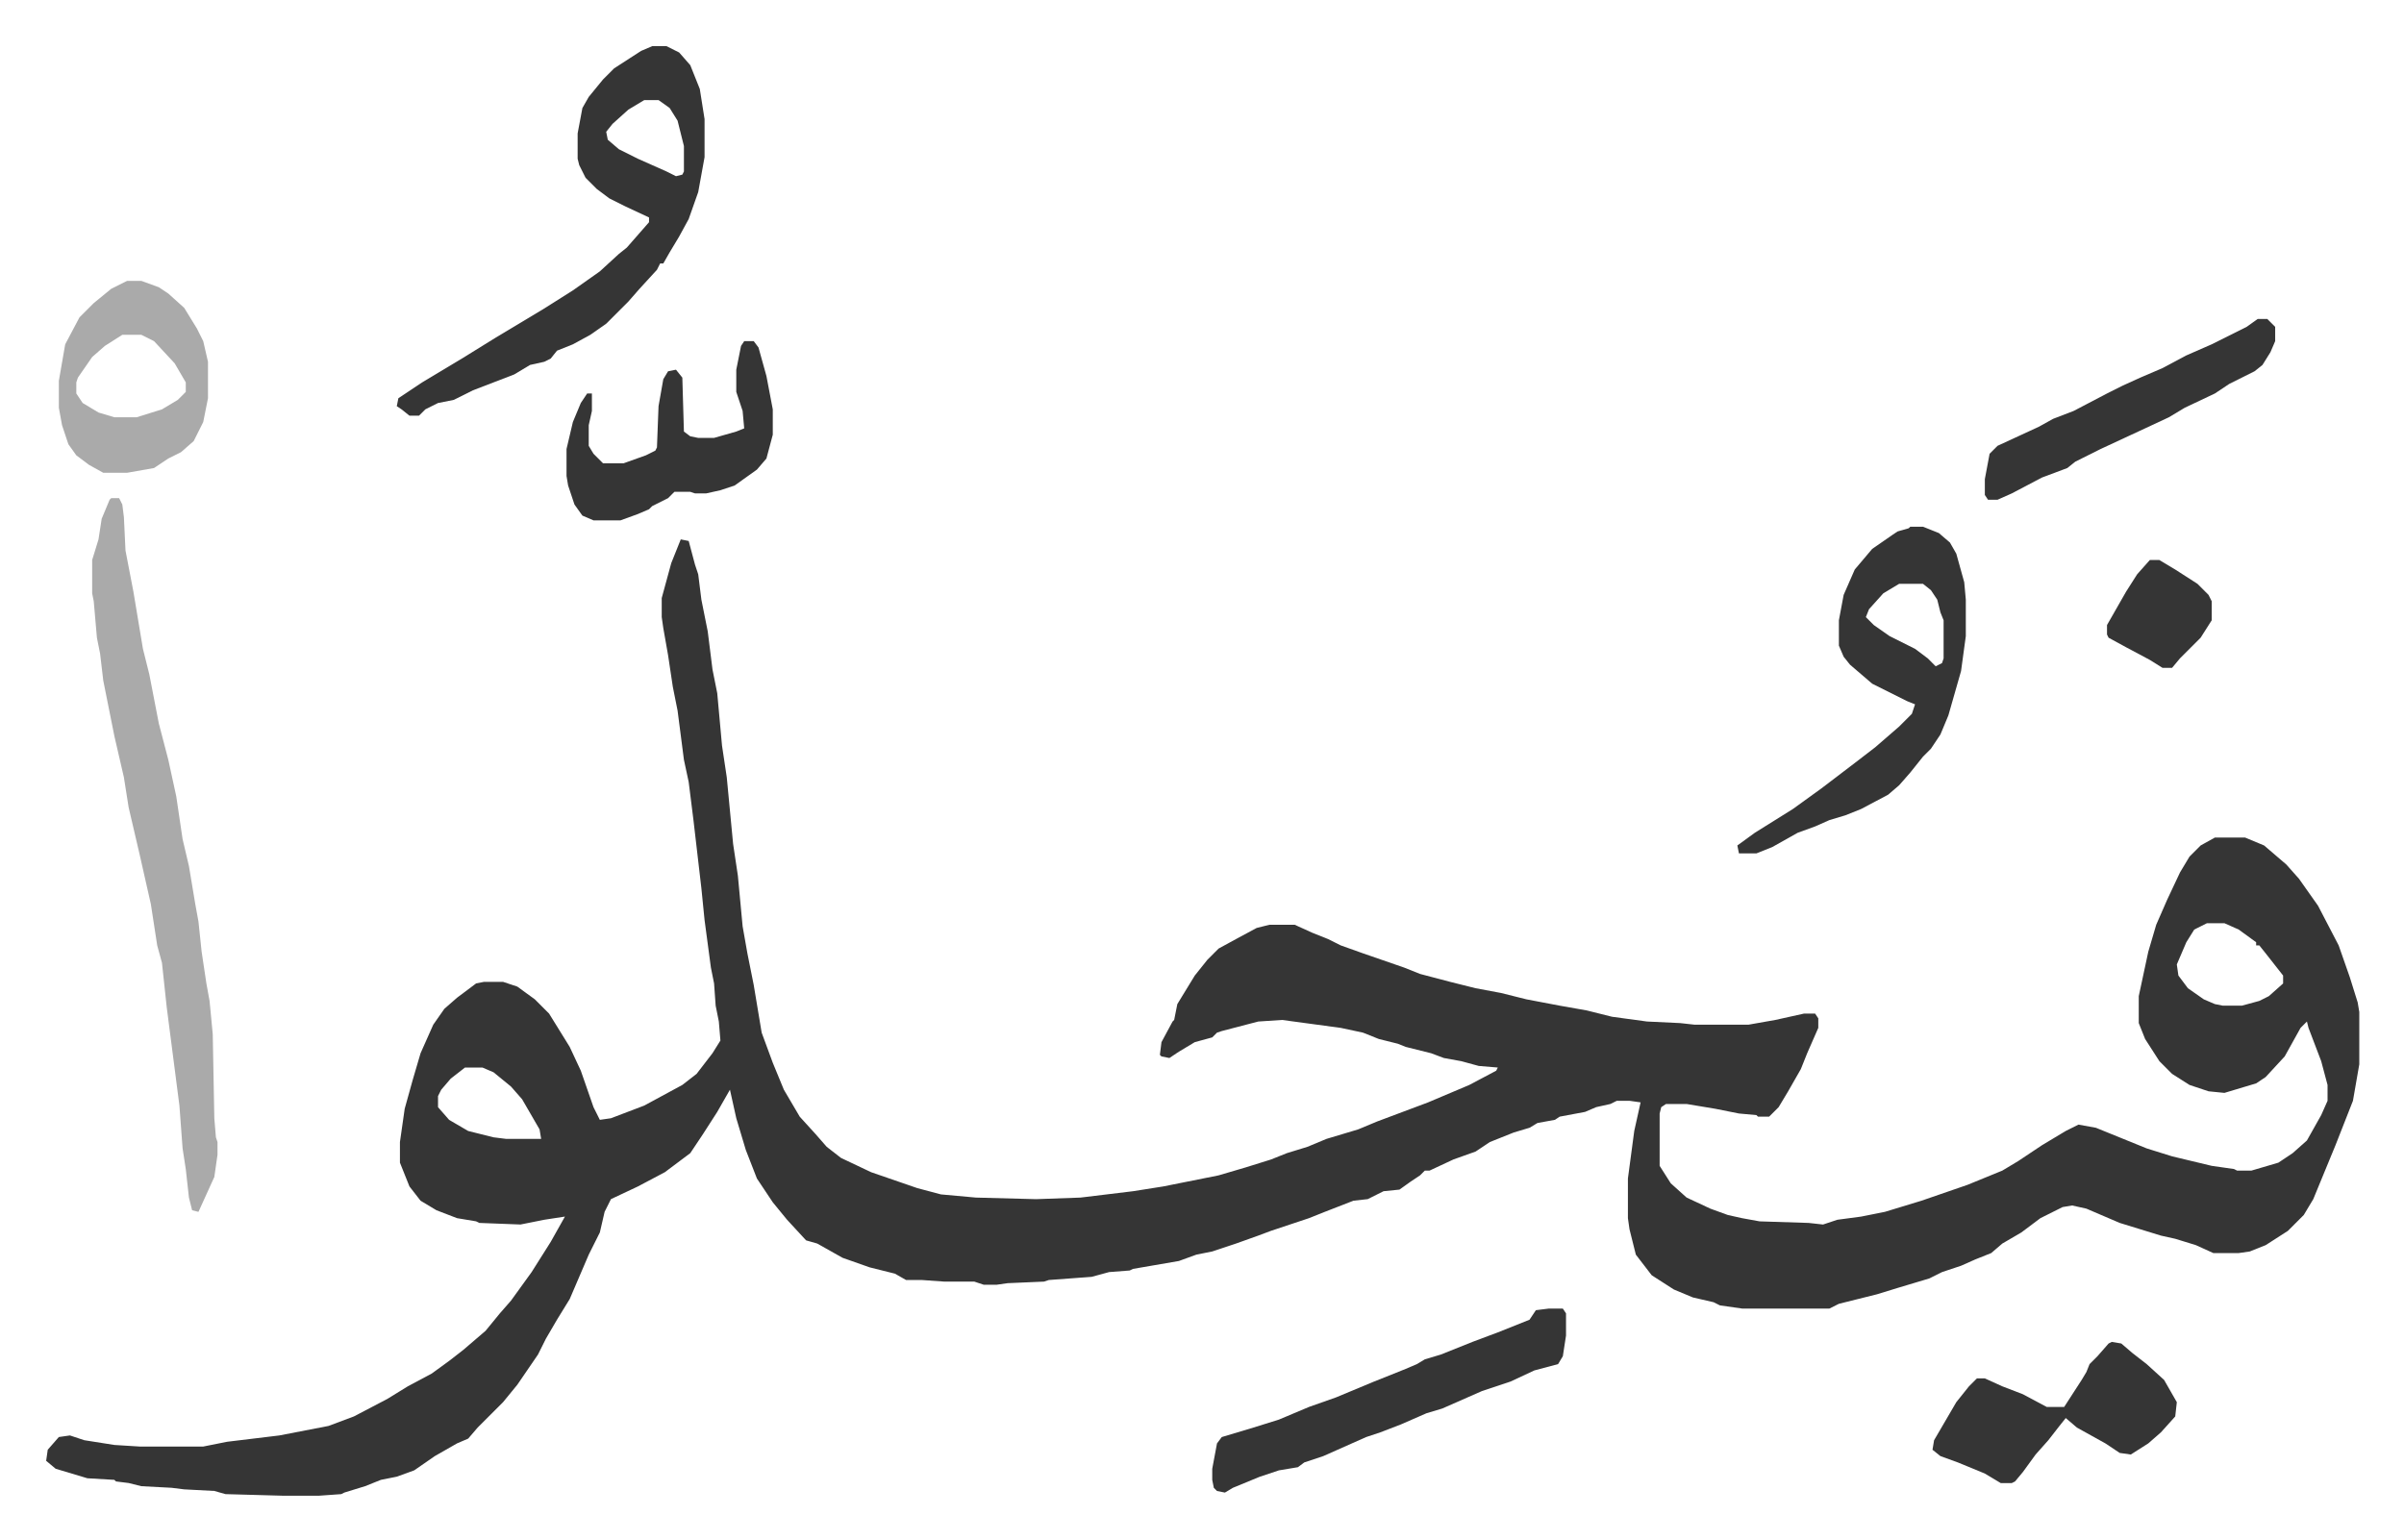 <svg xmlns="http://www.w3.org/2000/svg" viewBox="-29.1 193.9 1515.3 971.3">
    <path fill="#353535" id="rule_normal" d="m400 534 5 1 4 15 2 6 2 16 4 20 3 24 3 15 3 33 3 20 4 42 3 20 3 32 3 17 4 20 5 30 7 19 7 17 10 17 10 11 7 8 9 7 19 9 29 10 15 4 22 2 38 1 28-1 33-4 19-3 25-5 10-2 17-5 16-5 10-4 13-4 12-5 20-6 12-5 16-6 16-6 26-11 17-9 1-2-12-1-11-3-11-2-8-3-16-4-5-2-12-3-10-4-14-3-37-5-15 1-23 6-3 1-3 3-11 3-10 6-6 4-5-1-1-1 1-8 7-13 1-1 2-10 11-18 8-10 7-7 11-6 13-7 8-2h16l11 5 10 4 8 4 14 5 26 9 10 4 19 5 16 4 16 3 16 4 21 4 17 3 16 4 22 3 21 1 9 1h34l17-3 18-4h7l2 3v6l-7 16-4 10-8 14-6 10-6 6h-7l-1-1-11-1-15-3-18-3h-13l-3 2-1 4v33l7 11 10 9 15 7 11 4 9 2 11 2 31 1 9 1 9-3 15-2 15-3 23-7 29-10 22-9 10-6 15-10 15-9 8-4 11 2 32 13 16 5 25 6 14 2 2 1h9l17-5 9-6 9-8 9-16 4-9v-10l-4-15-8-21-1-4-4 4-10 18-12 13-6 4-20 6-10-1-12-4-11-7-8-8-9-14-4-10v-17l6-28 5-17 7-16 8-17 6-10 7-7 9-5h19l12 5 14 12 8 9 12 17 13 25 7 20 5 16 1 6v33l-4 23-11 28-14 34-6 10-10 10-14 9-10 4-7 1h-16l-11-5-13-4-9-2-26-8-21-9-9-2-6 1-14 7-12 9-12 7-7 6-10 4-9 4-12 4-8 4-20 6-13 4-24 6-6 3h-55l-14-2-4-2-13-3-12-5-14-9-10-13-4-16-1-7v-25l4-30 4-18-7-1h-8l-4 2-9 2-7 3-16 3-3 2-11 2-5 3-10 3-15 6-9 6-14 5-15 7h-3l-3 3-6 4-7 5-10 1-10 5-9 1-18 7-10 4-24 8-8 3-14 5-9 3-6 2-10 2-11 4-29 5-2 1-13 1-11 3-27 2-3 1-23 1-7 1h-8l-6-2h-19l-14-1h-10l-7-4-16-4-17-6-16-9-7-2-12-13-9-11-10-15-7-18-6-20-4-18-8 14-9 14-8 12-16 12-17 9-17 8-4 8-3 13-7 14-12 28-8 13-7 12-5 10-13 19-9 11-11 11-5 5-6 7-7 3-14 8-13 9-11 4-10 2-10 4-13 4-2 1-14 1h-23l-36-1-7-2-19-1-8-1-19-1-8-2-8-1-1-1-17-1-20-6-6-5 1-7 7-8 7-1 9 3 19 3 16 1h40l15-3 33-4 31-6 16-6 21-11 13-8 15-8 11-8 9-7 14-12 9-11 7-8 13-18 12-19 9-16-13 2-10 2-5 1-26-1-2-1-12-2-13-5-10-6-7-9-6-15v-13l3-21 5-18 5-17 8-18 7-10 8-7 12-9 5-1h12l9 3 11 8 9 9 13 21 7 15 8 23 4 8 7-1 21-8 24-13 9-7 10-13 5-8-1-12-2-10-1-14-2-10-4-30-2-20-5-43-3-24-3-14-4-31-3-15-3-20-3-17-1-7v-12l6-22zm962 242-8 4-5 8-6 14 1 7 6 8 10 7 7 3 5 1h12l11-3 6-3 9-8v-5l-11-14-4-5h-2v-2l-11-8-9-4zM264 867l-9 7-6 7-2 4v7l7 8 12 7 16 4 8 1h22l-1-6-11-19-7-8-11-9-7-3z"/>
    <path fill="#aaa" id="rule_hamzat_wasl" d="M41 508h5l2 4 1 8 1 21 5 26 6 36 4 16 6 31 6 23 5 23 4 27 4 17 4 24 2 11 2 19 3 20 2 11 2 21 1 53 1 12 1 3v8l-2 14-10 22-4-1-2-8-2-18-2-13-2-27-8-62-3-28-3-11-4-26-7-31-7-30-3-19-6-26-7-35-2-17-2-10-2-23-1-5v-21l4-13 2-13 5-12z"/>
    <path fill="#353535" id="rule_normal" d="M382 223h9l8 4 7 8 6 15 3 19v24l-4 22-6 17-6 11-6 10-4 7h-2l-2 4-11 12-7 8-14 14-10 7-11 6-10 4-4 5-4 2-9 2-10 6-26 10-12 6-10 2-8 4-4 4h-6l-5-4-3-2 1-5 15-10 25-15 21-13 15-9 15-9 19-12 17-12 12-11 5-4 7-8 7-8v-3l-15-7-10-5-8-6-7-7-4-8-1-4v-16l3-16 4-7 9-11 7-7 17-11zm-5 34-10 6-10 9-4 5 1 5 7 6 12 6 18 8 6 3 4-1 1-2v-16l-4-16-5-8-7-5zm798 269h8l10 4 7 6 4 7 5 18 1 11v23l-3 22-4 14-4 14-5 12-6 9-5 5-8 10-7 8-7 6-17 9-10 4-10 3-9 4-11 4-16 9-10 4h-11l-1-5 11-8 24-15 18-13 21-16 13-10 15-13 8-8 2-6-5-2-12-6-10-5-14-12-4-5-3-7v-16l3-16 7-16 11-13 13-9 3-2 7-2zm-7 36-10 6-9 10-2 5 5 5 10 7 16 8 8 6 5 5 4-2 1-3v-24l-2-5-2-8-4-6-5-4zm-221 457h9l2 3v14l-2 13-3 5-15 4-15 7-18 6-25 11-10 3-16 7-13 5-9 3-18 8-9 4-12 4-4 3-12 2-12 4-17 7-5 3-5-1-2-2-1-5v-7l3-16 3-4 20-6 16-5 19-8 17-6 24-10 20-8 7-3 5-3 10-3 20-8 16-6 20-8 4-6z"/>
    <path fill="#aaa" id="rule_hamzat_wasl" d="M51 371h9l11 4 6 4 10 9 8 13 4 8 3 13v23l-3 15-6 12-8 7-8 4-9 6-17 3H36l-9-5-8-6-5-7-4-12-2-11v-17l4-23 9-17 9-9 11-9zm-3 34-11 7-8 7-9 13-1 3v7l4 6 10 6 10 3h14l16-5 10-6 5-5v-6l-7-12-13-14-8-4z"/>
    <path fill="#353535" id="rule_normal" d="m1302 1040 6 1 7 6 9 7 11 10 8 14-1 9-9 10-8 7-11 7-7-1-9-6-18-10-7-6-4 5-7 9-8 9-8 11-5 6-2 1h-7l-10-6-17-7-11-4-5-4 1-6 7-12 7-12 8-10 5-5h5l11 5 13 5 15 8h11l11-17 3-5 2-5 5-5 7-8zM440 409h6l3 4 5 18 4 21v16l-4 15-6 7-14 10-9 3-9 2h-7l-3-1h-10l-4 4-10 5-2 2-7 3-11 4h-17l-7-3-5-7-4-12-1-6v-17l4-17 5-12 4-6h3v11l-2 9v13l3 5 5 5 1 1h13l14-5 6-3 1-2 1-26 3-17 3-5 5-1 4 5 1 34 4 3 5 1h10l14-4 5-2-1-11-4-12v-14l3-15zm954-14h6l5 5v9l-3 7-5 8-5 4-16 8-9 6-19 9-10 6-15 7-28 13-16 8-5 4-16 6-19 10-9 4h-6l-2-3v-10l3-16 5-5 26-12 9-5 13-5 21-11 10-5 11-5 14-6 15-8 16-7 22-11zm-68 152h6l10 6 14 9 7 7 2 4v12l-7 11-13 13-5 6h-6l-8-5-15-8-11-6-1-2v-6l12-21 7-11z"/>
</svg>
